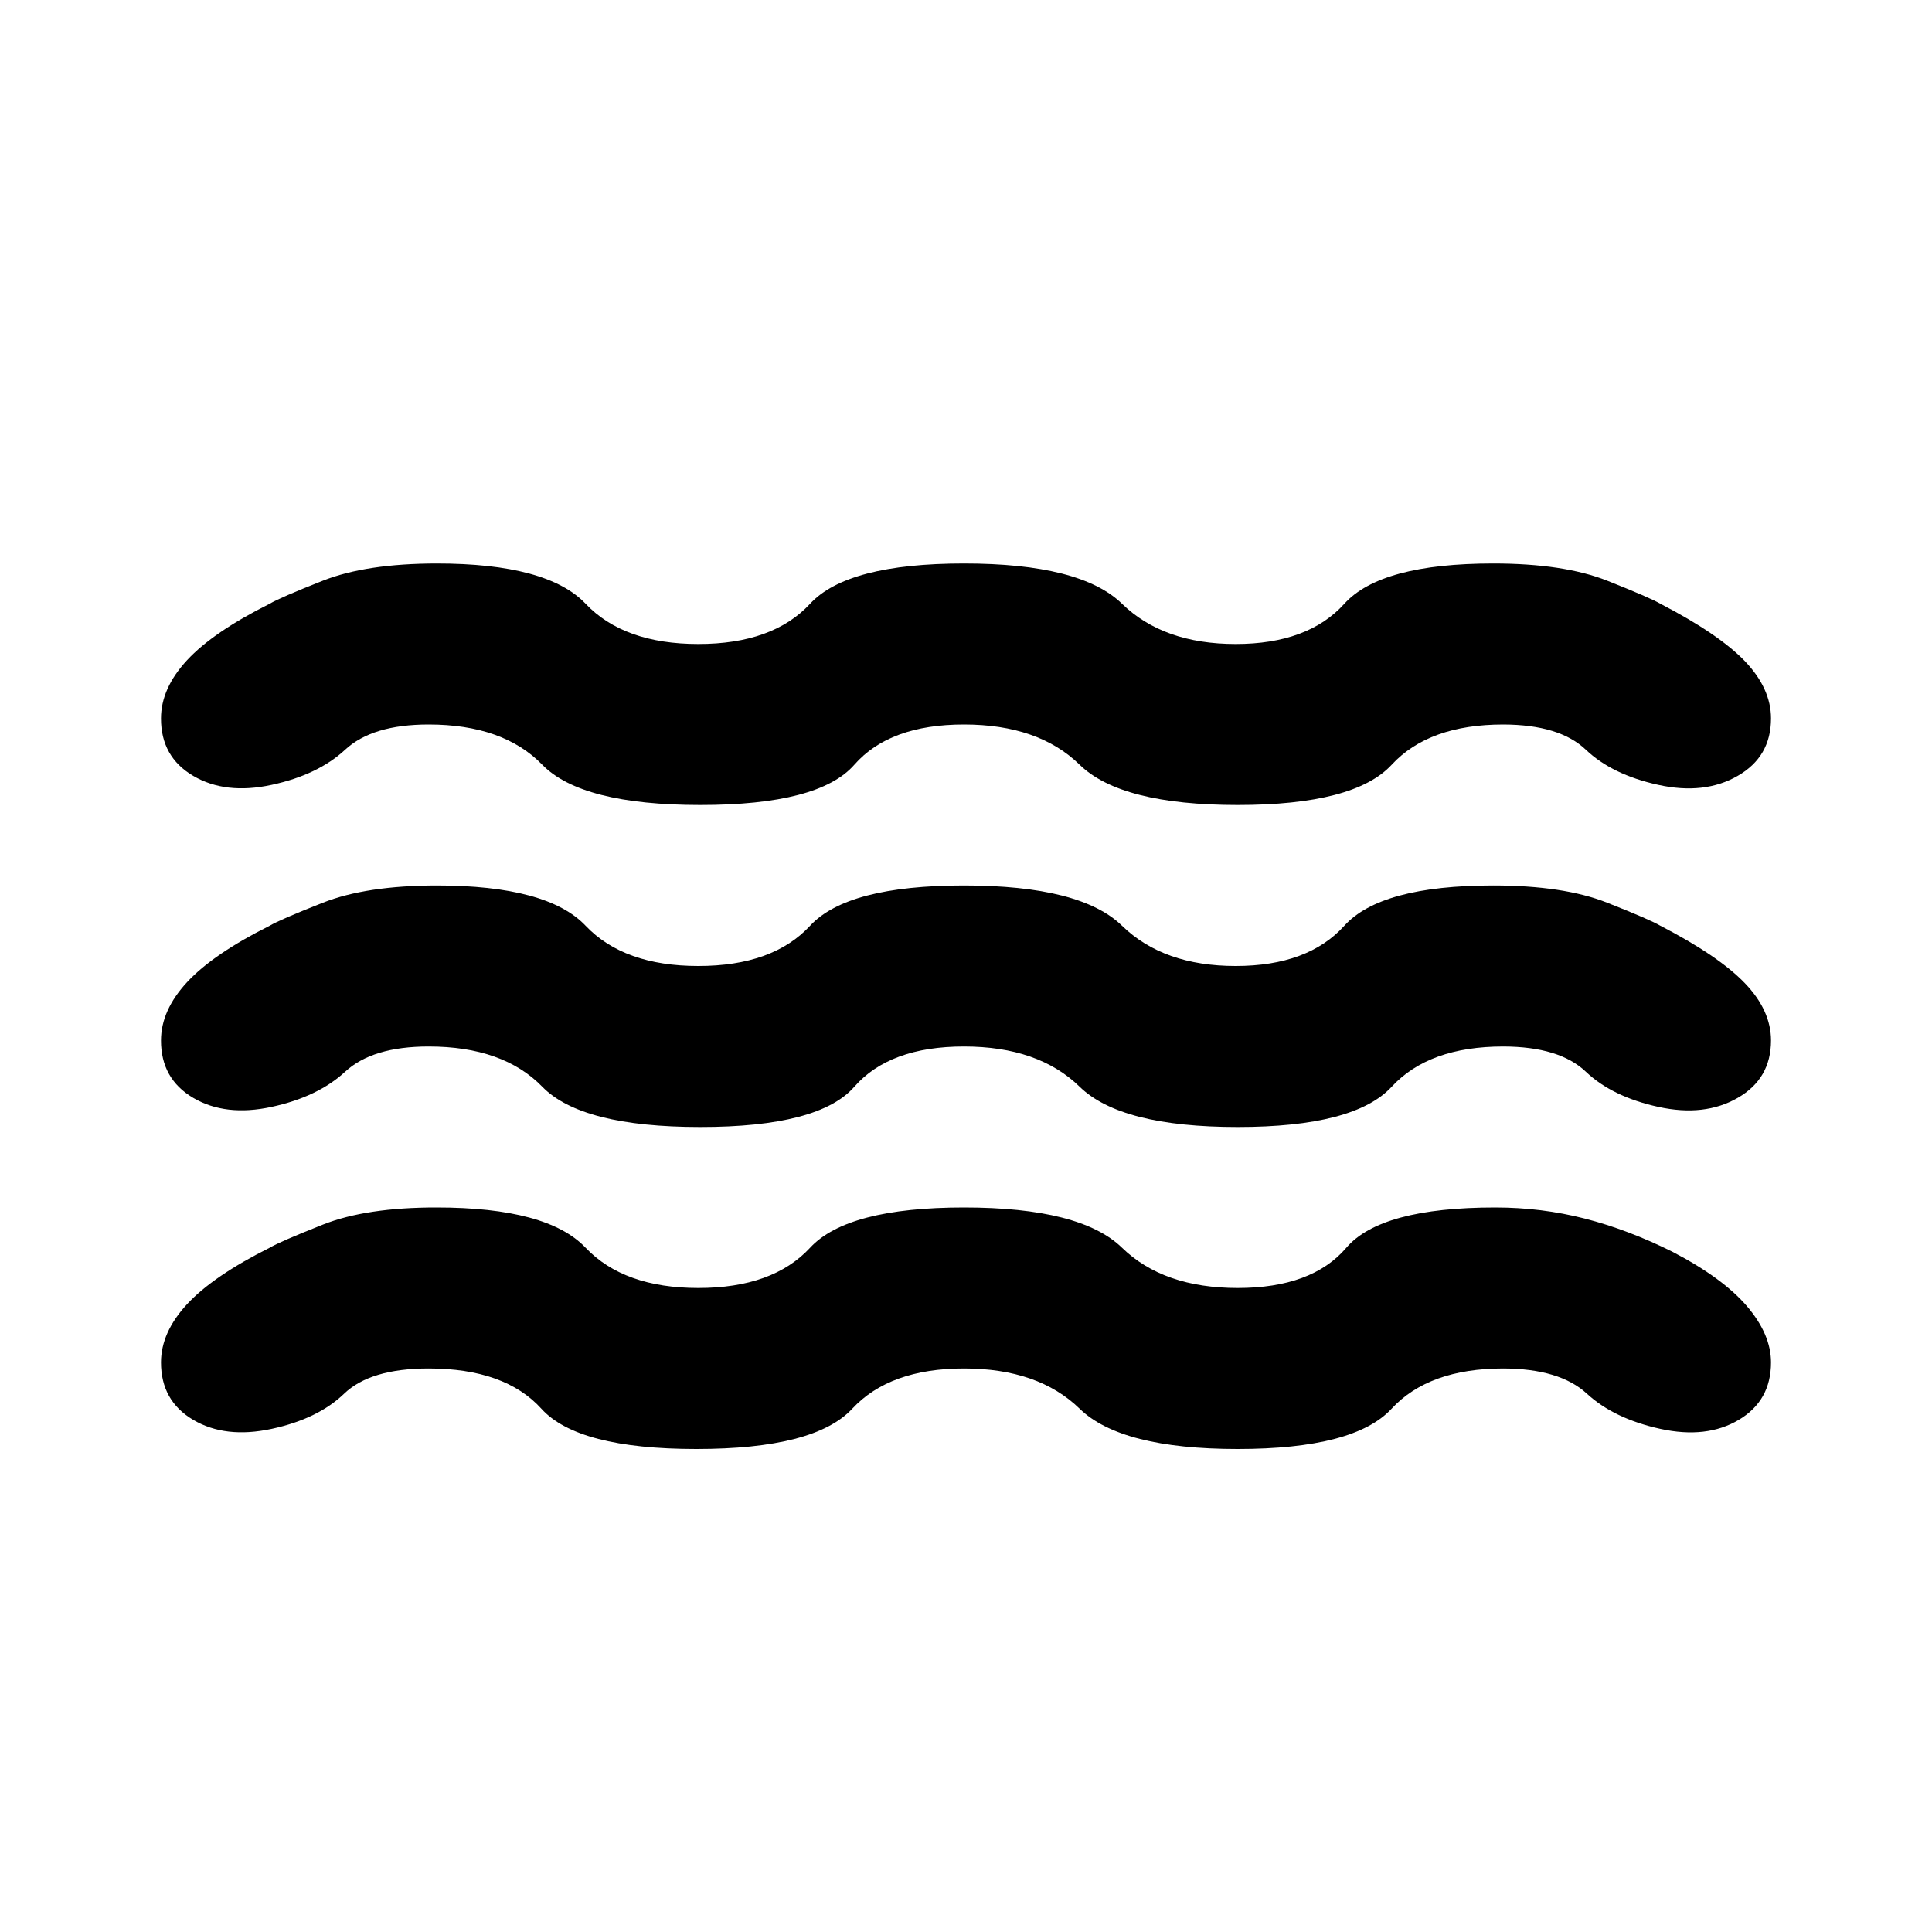 <?xml version="1.0" encoding="UTF-8"?>
<svg xmlns="http://www.w3.org/2000/svg" width="36" height="36" viewBox="0 0 36 36" fill="none">
  <path d="M7.987 25.5C7.263 25.5 6.737 25.657 6.412 25.97C6.088 26.282 5.638 26.501 5.062 26.625C4.487 26.749 4 26.693 3.6 26.457C3.2 26.221 3 25.864 3 25.387C3 25.012 3.163 24.65 3.487 24.3C3.812 23.95 4.325 23.6 5.025 23.25C5.15 23.175 5.481 23.031 6.019 22.818C6.558 22.605 7.263 22.499 8.137 22.5C9.512 22.5 10.438 22.75 10.912 23.25C11.387 23.75 12.088 24 13.012 24C13.938 24 14.632 23.75 15.095 23.25C15.557 22.75 16.514 22.5 17.962 22.5C19.412 22.5 20.393 22.75 20.907 23.25C21.421 23.75 22.14 24 23.062 24C23.985 24 24.66 23.75 25.087 23.25C25.515 22.75 26.439 22.5 27.863 22.5C28.438 22.5 28.994 22.569 29.532 22.707C30.07 22.845 30.613 23.051 31.163 23.325C31.788 23.65 32.25 23.988 32.55 24.337C32.85 24.688 33 25.038 33 25.387C33 25.863 32.8 26.219 32.4 26.457C32 26.695 31.512 26.751 30.938 26.625C30.363 26.499 29.907 26.28 29.57 25.97C29.233 25.659 28.713 25.502 28.012 25.5C27.087 25.5 26.393 25.75 25.93 26.25C25.468 26.75 24.512 27 23.062 27C21.613 27 20.632 26.75 20.118 26.25C19.604 25.75 18.886 25.5 17.962 25.5C17.04 25.5 16.346 25.75 15.88 26.25C15.415 26.75 14.447 27 12.975 27C11.503 27 10.54 26.75 10.088 26.25C9.634 25.75 8.934 25.5 7.987 25.5ZM7.987 19.5C7.287 19.5 6.769 19.657 6.431 19.97C6.093 20.282 5.636 20.501 5.062 20.625C4.489 20.749 4.001 20.693 3.6 20.457C3.199 20.221 2.999 19.864 3 19.387C3 19.012 3.163 18.65 3.487 18.3C3.812 17.95 4.325 17.6 5.025 17.25C5.15 17.175 5.481 17.032 6.019 16.82C6.558 16.608 7.263 16.501 8.137 16.5C9.512 16.5 10.438 16.75 10.912 17.25C11.387 17.75 12.088 18 13.012 18C13.938 18 14.632 17.75 15.095 17.25C15.557 16.75 16.514 16.5 17.962 16.5C19.412 16.5 20.393 16.75 20.907 17.25C21.421 17.75 22.127 18 23.025 18C23.923 18 24.598 17.75 25.05 17.25C25.502 16.75 26.427 16.5 27.825 16.5C28.7 16.5 29.407 16.607 29.945 16.82C30.483 17.032 30.814 17.176 30.938 17.25C31.663 17.625 32.188 17.982 32.513 18.32C32.837 18.657 33 19.014 33 19.387C33 19.863 32.794 20.219 32.38 20.457C31.968 20.695 31.474 20.751 30.9 20.625C30.326 20.499 29.876 20.28 29.55 19.97C29.224 19.659 28.712 19.502 28.012 19.5C27.087 19.5 26.394 19.75 25.932 20.25C25.47 20.75 24.514 21 23.062 21C21.611 21 20.63 20.75 20.118 20.25C19.606 19.75 18.887 19.5 17.962 19.5C17.038 19.5 16.357 19.75 15.919 20.25C15.482 20.75 14.526 21 13.05 21C11.574 21 10.592 20.75 10.105 20.25C9.618 19.75 8.912 19.5 7.987 19.5ZM7.987 13.5C7.287 13.5 6.769 13.656 6.431 13.97C6.093 14.283 5.636 14.501 5.062 14.625C4.489 14.749 4.001 14.693 3.6 14.457C3.199 14.221 2.999 13.864 3 13.387C3 13.012 3.163 12.65 3.487 12.3C3.812 11.95 4.325 11.6 5.025 11.25C5.15 11.175 5.481 11.031 6.019 10.819C6.558 10.607 7.263 10.501 8.137 10.5C9.512 10.5 10.438 10.75 10.912 11.25C11.387 11.75 12.088 12 13.012 12C13.938 12 14.632 11.75 15.095 11.25C15.557 10.75 16.514 10.5 17.962 10.5C19.412 10.5 20.393 10.75 20.907 11.25C21.421 11.75 22.127 12 23.025 12C23.923 12 24.598 11.75 25.05 11.25C25.502 10.75 26.427 10.5 27.825 10.5C28.7 10.5 29.407 10.607 29.945 10.819C30.483 11.033 30.814 11.176 30.938 11.25C31.663 11.625 32.188 11.982 32.513 12.319C32.837 12.658 33 13.014 33 13.387C33 13.863 32.794 14.219 32.38 14.457C31.968 14.695 31.474 14.751 30.9 14.625C30.326 14.499 29.876 14.28 29.55 13.97C29.224 13.659 28.712 13.502 28.012 13.5C27.087 13.5 26.394 13.75 25.932 14.25C25.47 14.75 24.514 15 23.062 15C21.611 15 20.63 14.75 20.118 14.25C19.606 13.75 18.887 13.5 17.962 13.5C17.038 13.5 16.357 13.75 15.919 14.25C15.482 14.75 14.526 15 13.05 15C11.574 15 10.592 14.75 10.105 14.25C9.618 13.75 8.912 13.5 7.987 13.5Z" fill="black"></path>
</svg>
